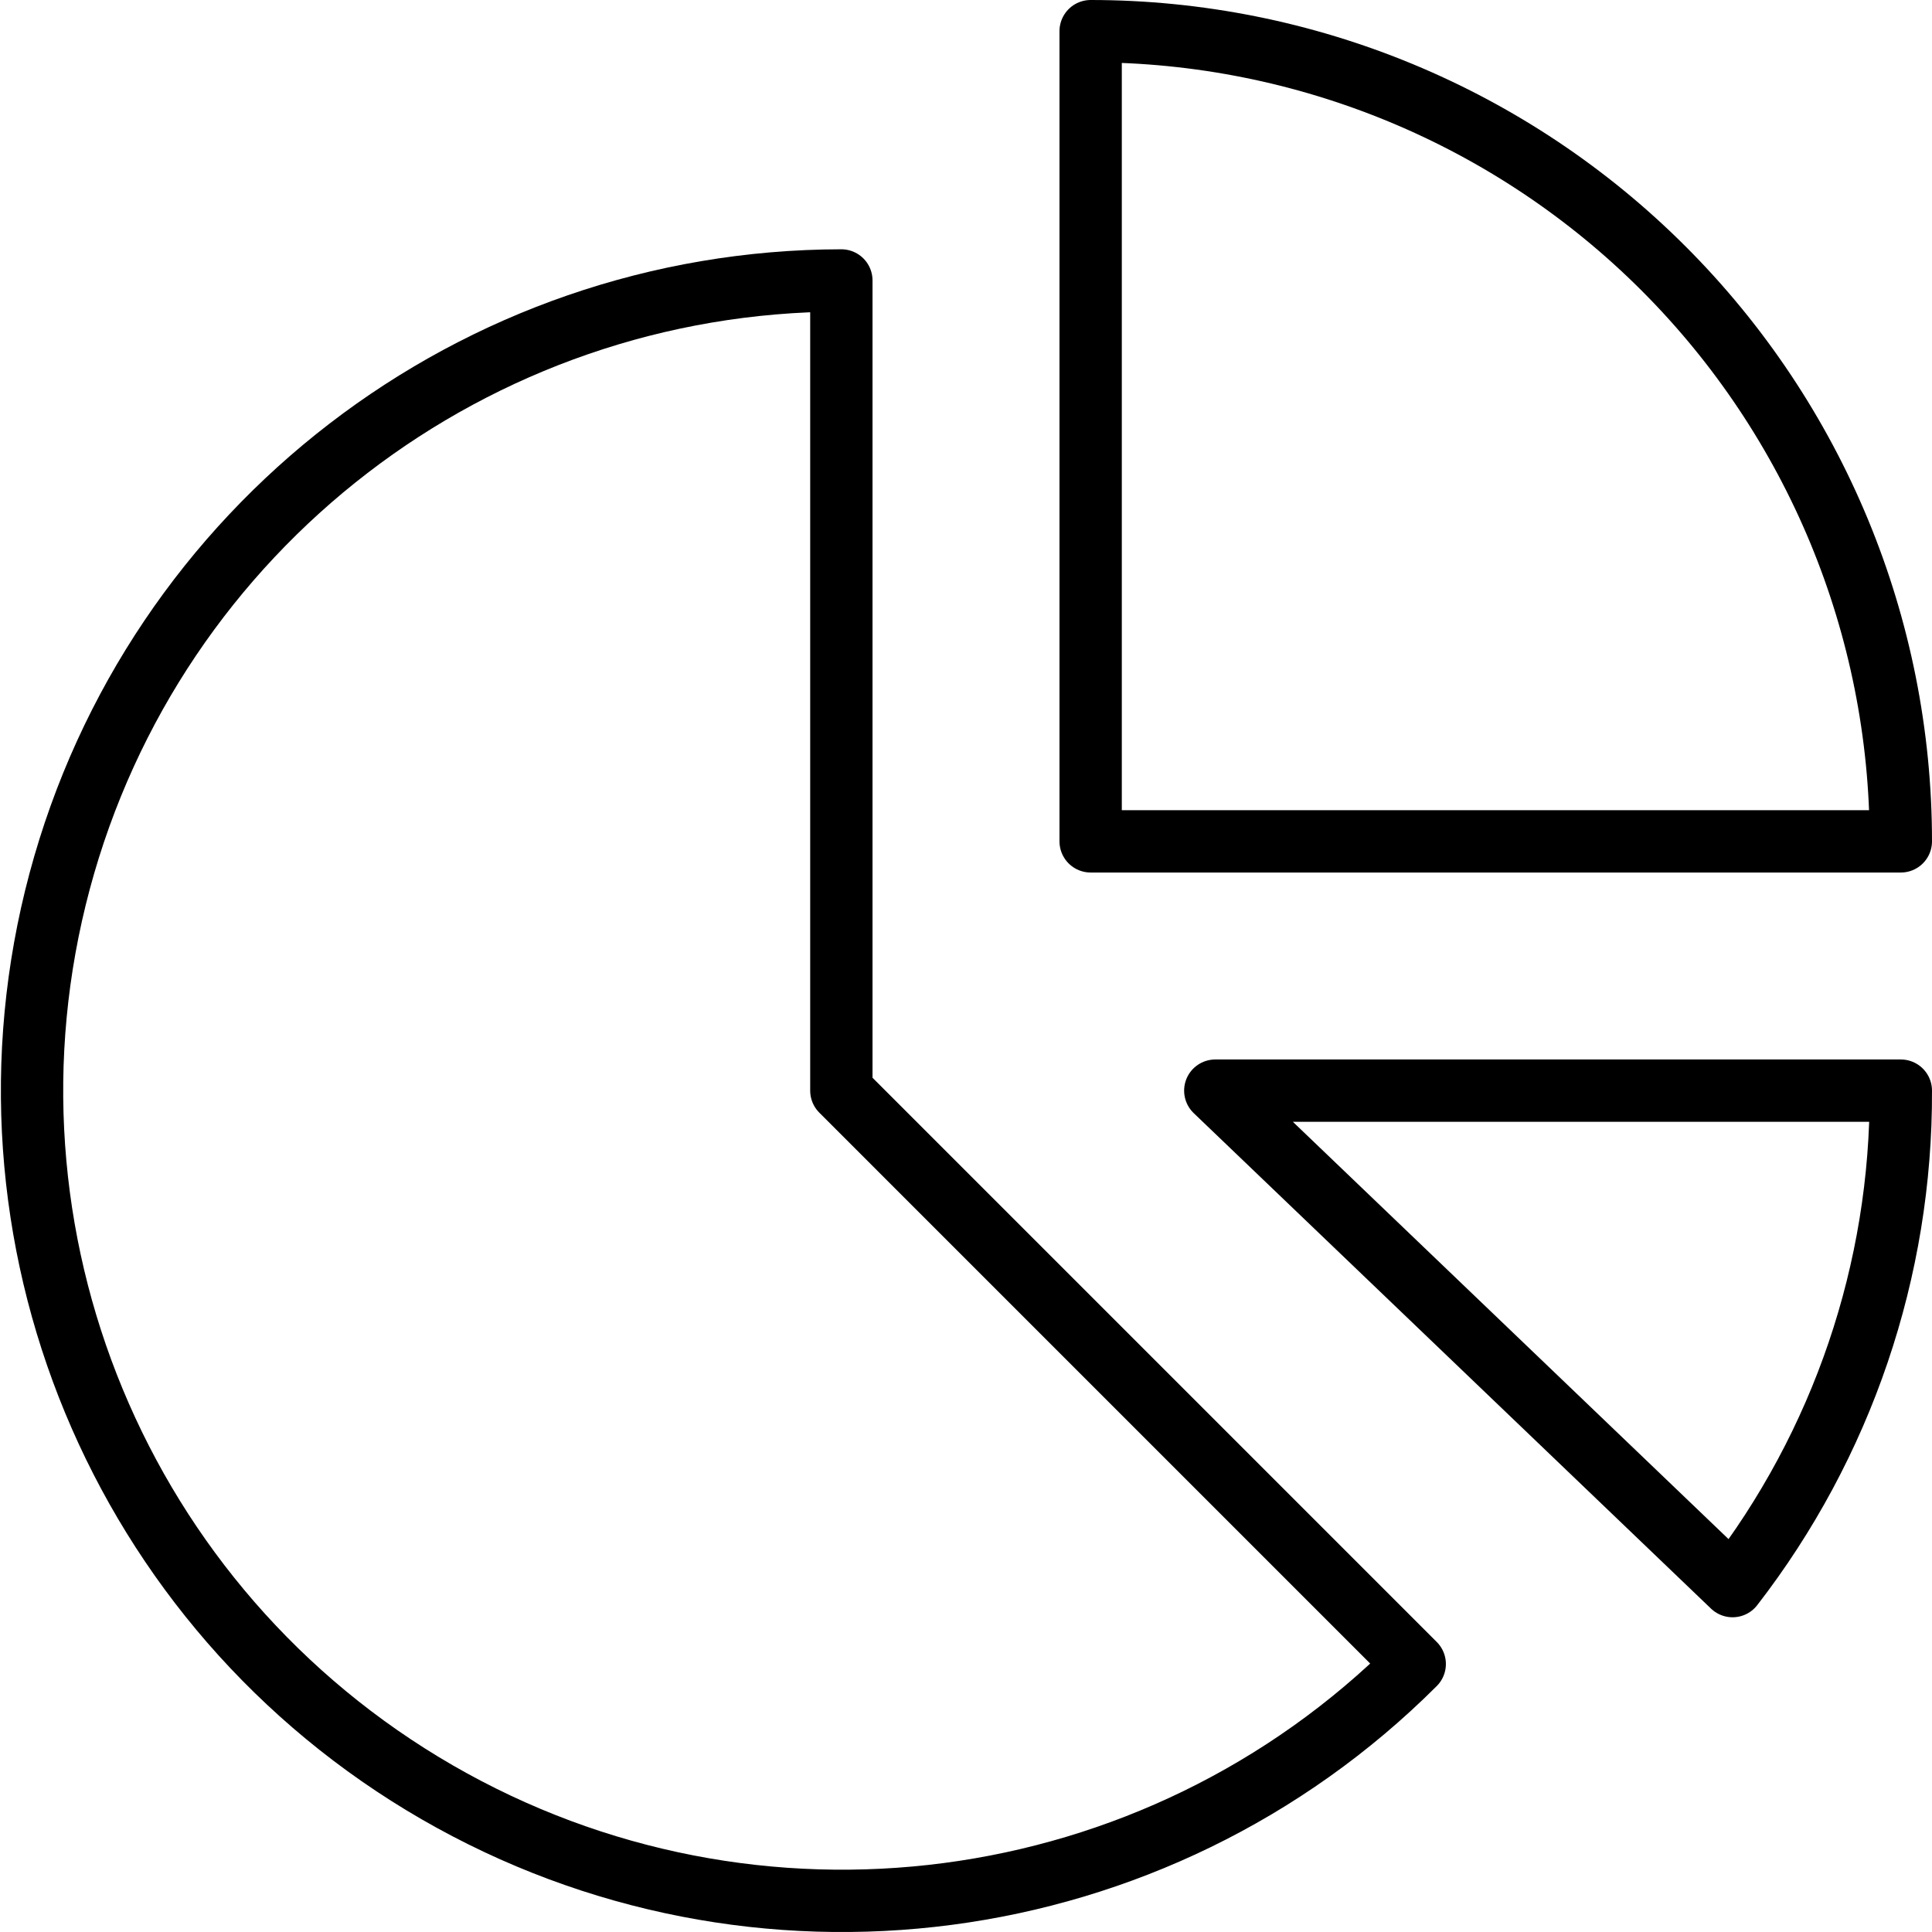 <?xml version="1.0" encoding="UTF-8"?>
<svg width="62px" height="62px" viewBox="0 0 62 62" version="1.1" xmlns="http://www.w3.org/2000/svg" xmlns:xlink="http://www.w3.org/1999/xlink">
    <title>pie-chart-1</title>
    <g id="Design" stroke="none" stroke-width="1" fill="none" fill-rule="evenodd" stroke-linecap="round" stroke-linejoin="round">
        <g id="pie-chart-1" transform="translate(1, 1)" stroke="#000000" stroke-width="2">
            <path d="M34,-1.33226763e-15 L34,26 L60,26 C60,19.104 57.261,12.491 52.385,7.615 C47.509,2.739 40.896,-1.33226763e-15 34,-1.33226763e-15 Z" id="Path"></path>
            <path d="M26,8 C14.239,8.014 3.951,15.921 0.913,27.283 C-2.125,38.645 2.842,50.632 13.027,56.515 C23.211,62.397 36.077,60.71 44.4,52.4 L26,34 L26,8 Z" id="Path"></path>
            <path d="M38,34 L54.6,49.9 C58.123,45.35 60.023,39.754 60,34 L38,34 Z" id="Path"></path>
        </g>
    </g>
</svg>